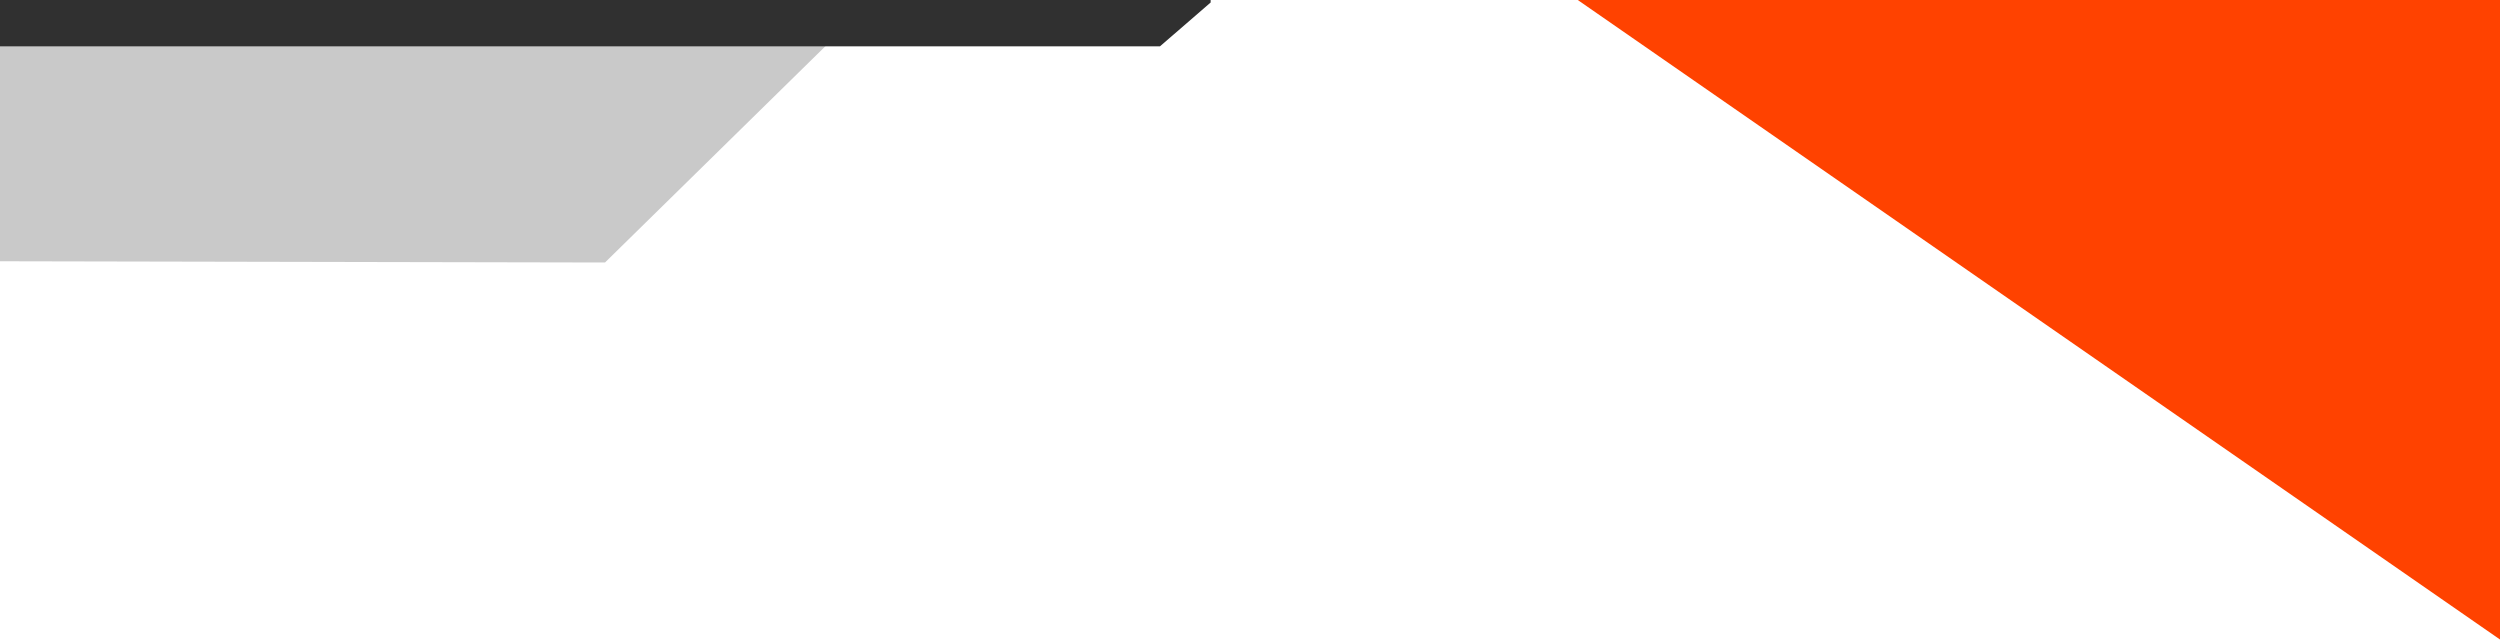 <svg xmlns="http://www.w3.org/2000/svg" width="2000" height="513" viewBox="0 0 2000 513">
  <defs>
    <style>
      .cls-1 {
        fill: #ff4200;
      }

      .cls-1, .cls-2, .cls-3 {
        fill-rule: evenodd;
      }

      .cls-2 {
        fill: #c9c9c9;
      }

      .cls-3 {
        fill: #303030;
      }
    </style>
  </defs>
  <path class="cls-1" d="M2002,513L1262.21,0H2002V513Z"/>
  <path class="cls-2" d="M484,210L698,0-5,1l1,208Z"/>
  <path class="cls-3" d="M968.515,2L928,37.05H-3.958V-10.437H968.515V2Z"/>
</svg>
